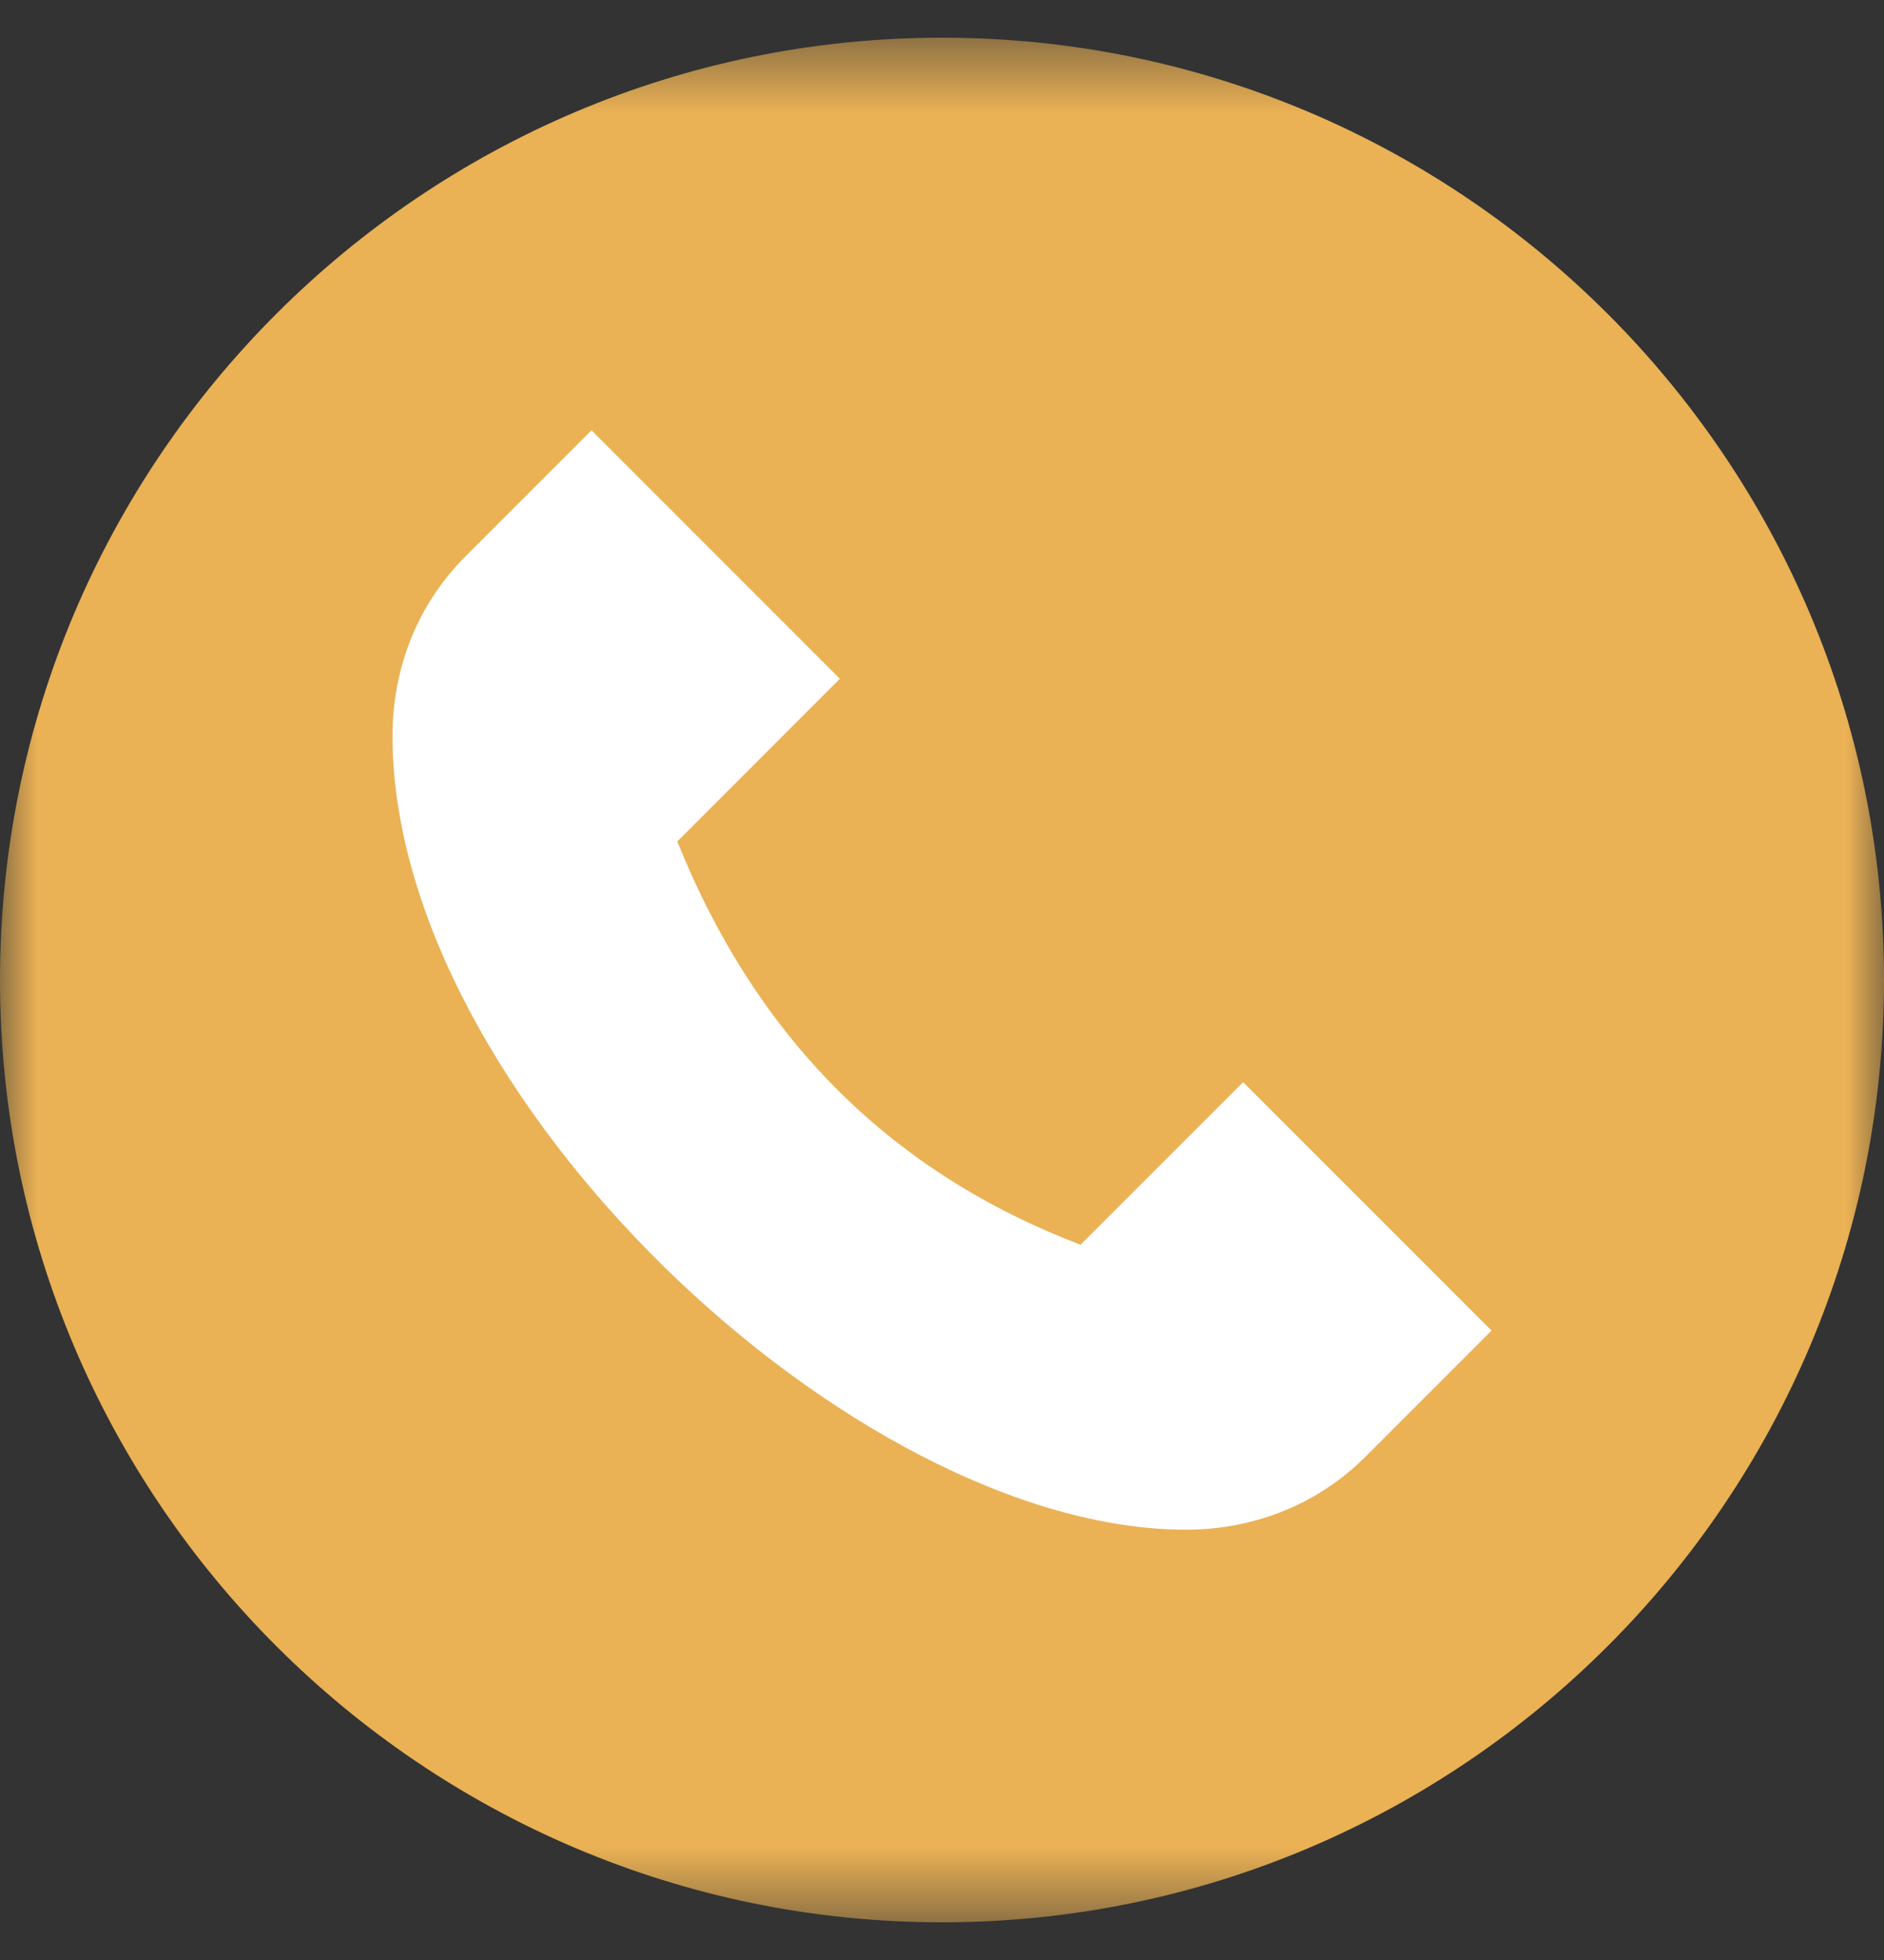 <svg width="25" height="26" viewBox="0 0 25 26" fill="none" xmlns="http://www.w3.org/2000/svg">
<rect x="0" y="0" width="25" height="26" fill="#333333" stroke="none"/>
<g clip-path="url(#clip0_1235_145)">
<mask id="mask0_1235_145" style="mask-type:luminance" maskUnits="userSpaceOnUse" x="0" y="0" width="25" height="26">
<path d="M25 0.5H0V25.5H25V0.5Z" fill="white"/>
</mask>
<g mask="url(#mask0_1235_145)">
<path d="M12.5 23.5C18.299 23.5 23 18.799 23 13C23 7.201 18.299 2.5 12.5 2.5C6.701 2.5 2 7.201 2 13C2 18.799 6.701 23.5 12.5 23.5Z" fill="white"/>
<path d="M0 13C0 19.893 5.607 25.5 12.5 25.5C19.393 25.5 25 19.893 25 13C25 6.107 19.393 0.5 12.5 0.5C5.607 0.5 0 6.107 0 13ZM5.208 9.76C5.208 8.9 5.519 8.037 6.175 7.382L7.849 5.708L11.145 9.004L8.988 11.162C10.059 13.829 11.875 15.572 14.338 16.512L16.496 14.355L19.792 17.651L18.118 19.325C17.462 19.981 16.6 20.292 15.74 20.292C11.323 20.292 5.208 14.517 5.208 9.76Z" fill="#EAB155"/>
</g>
</g>
<defs>
<clipPath id="clip0_1235_145">
<rect width="25" height="25" fill="white" transform="translate(0 0.5)"/>
</clipPath>
</defs>
</svg>
